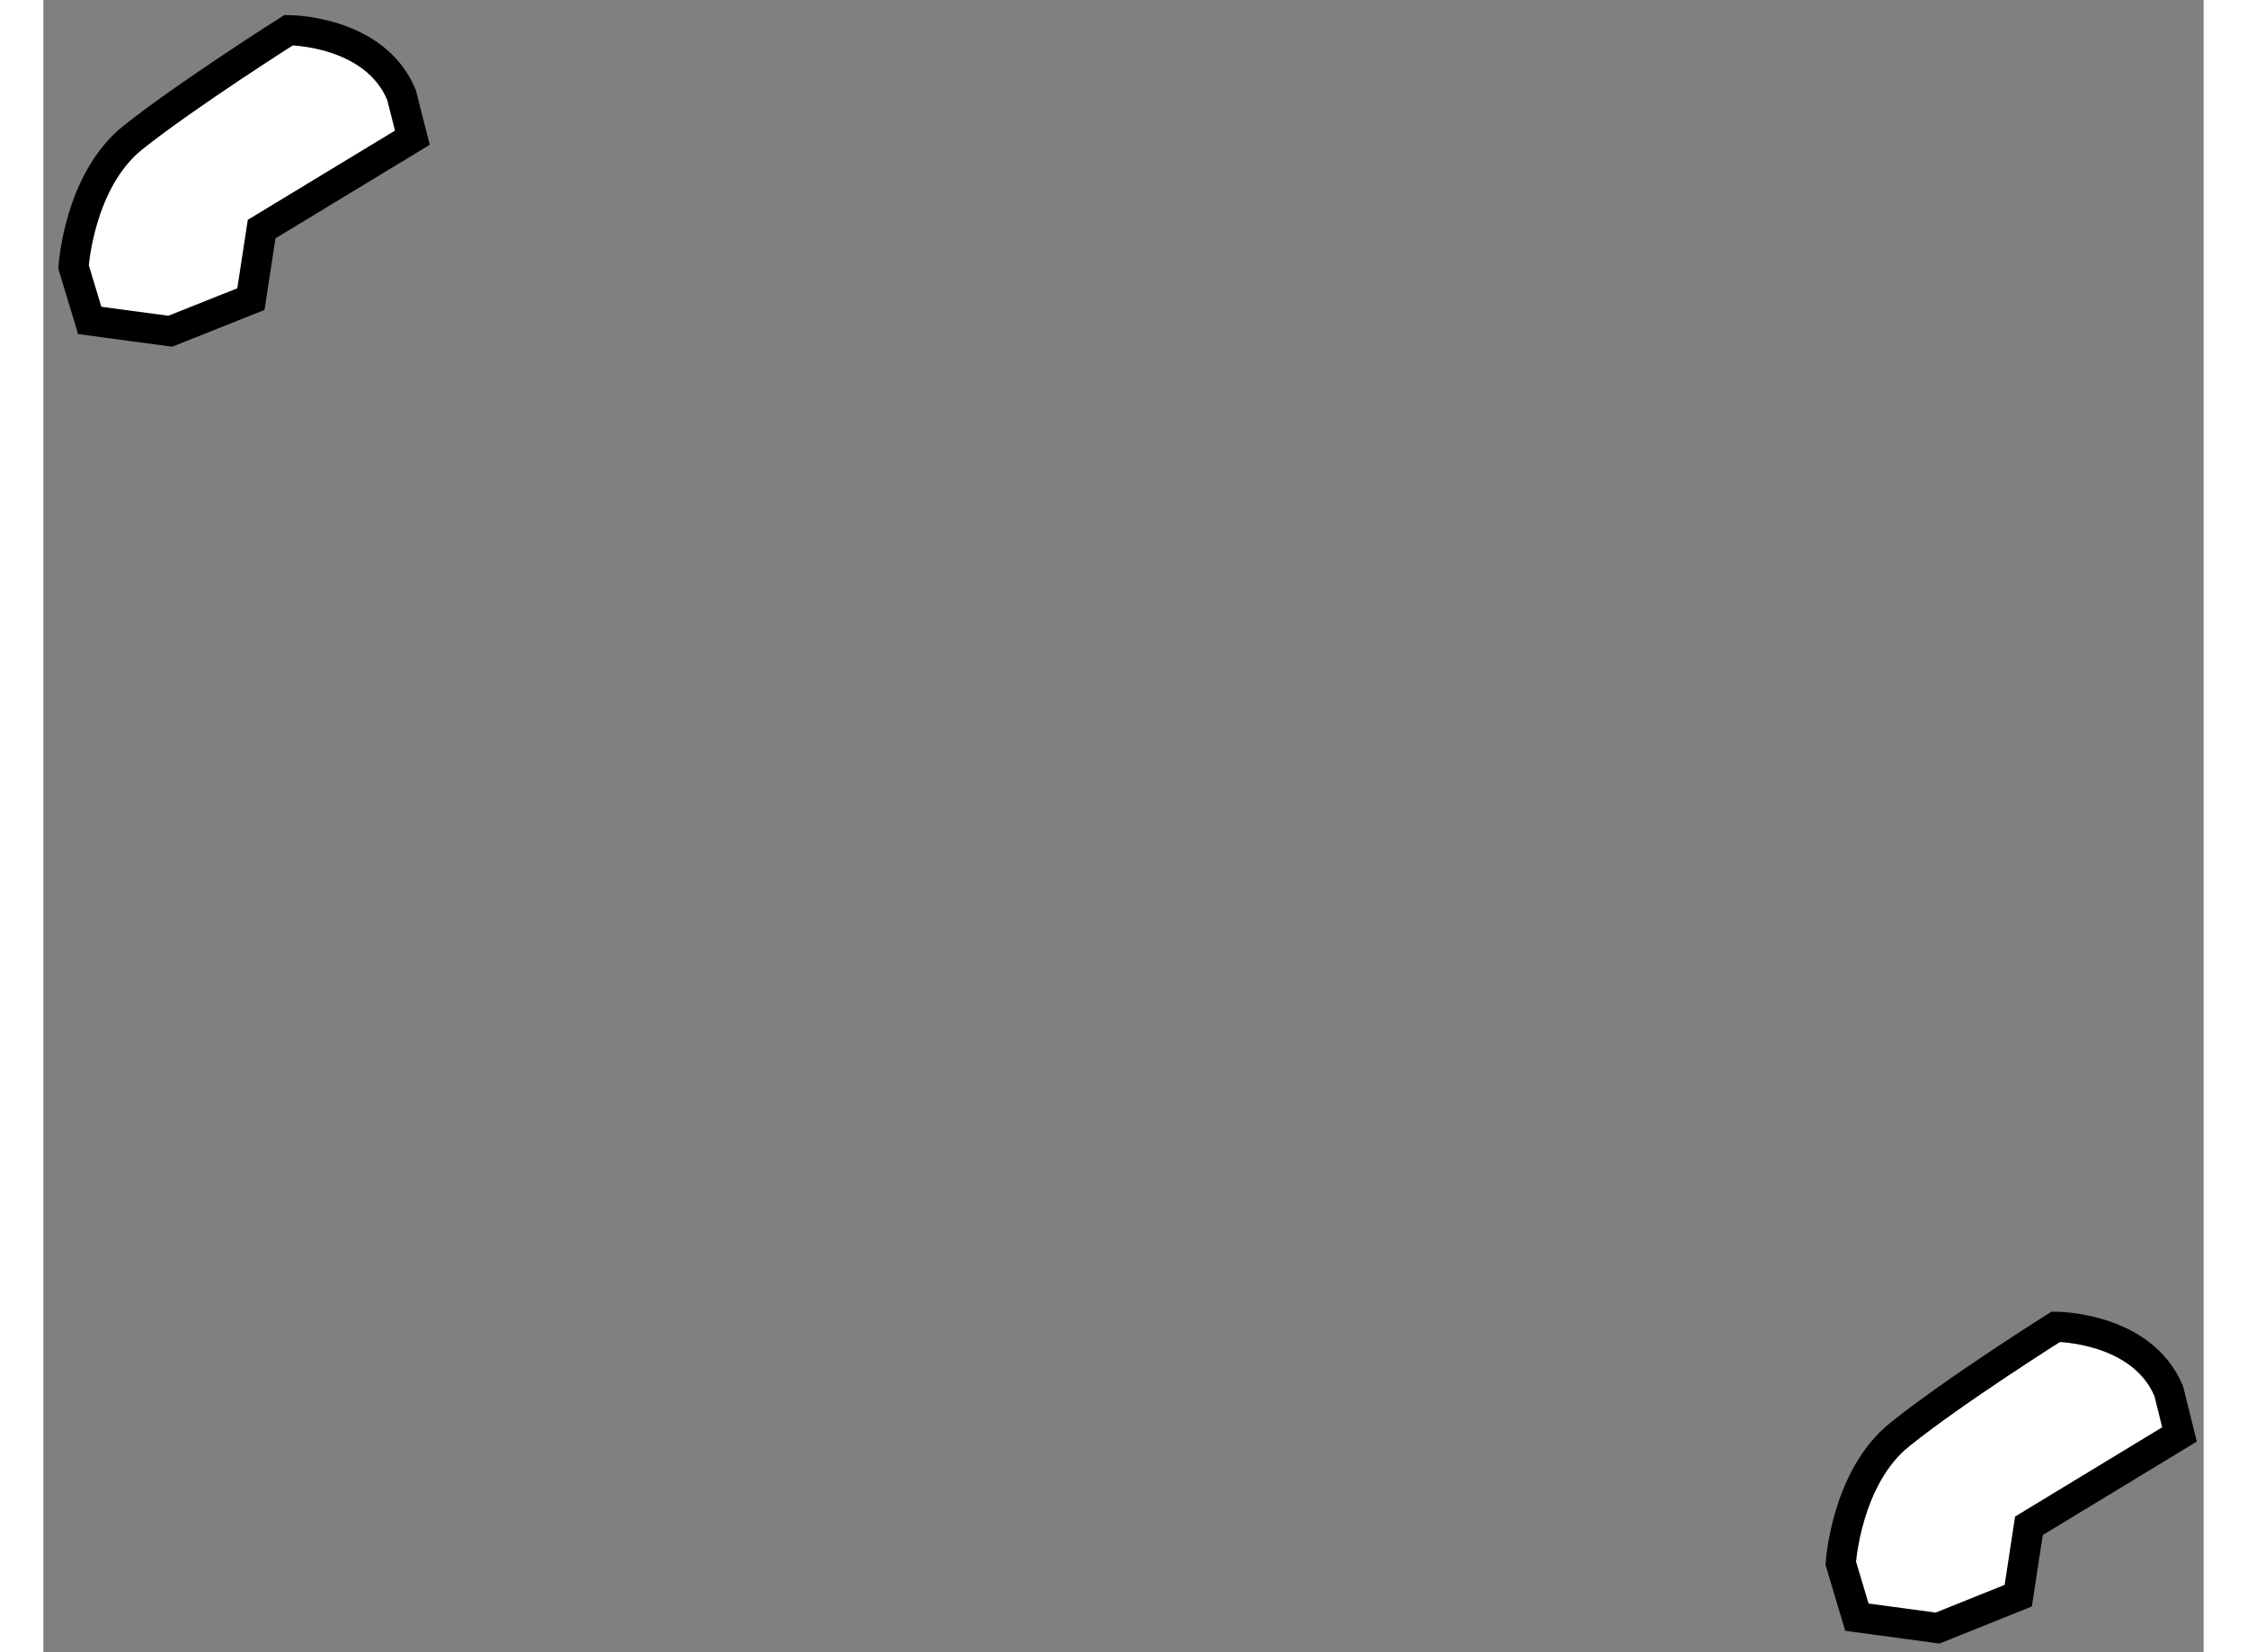 <?xml version="1.0" encoding="utf-8"?>
<!-- Generator: Adobe Illustrator 15.1.0, SVG Export Plug-In . SVG Version: 6.00 Build 0)  -->
<!DOCTYPE svg PUBLIC "-//W3C//DTD SVG 1.1//EN" "http://www.w3.org/Graphics/SVG/1.1/DTD/svg11.dtd">
<svg version="1.1" xmlns="http://www.w3.org/2000/svg" xmlns:xlink="http://www.w3.org/1999/xlink" x="0px" y="0px" width="244.8px"
	 height="180px" viewBox="20.97 125.849 35.799 27.38" enable-background="new 0 0 244.8 180" xml:space="preserve">
	
<rect x="20.97" y="125.849" width="35.799" height="27.38" fill="#808080" stroke="none"/>
	
<g><path fill="#FFFFFF" stroke="#000000" stroke-width="0.5" d="M24.409,130.806l-1.337,0.532l-1.334-0.179l-0.268-0.886
				c0,0,0.088-1.426,0.981-2.142c0.891-0.71,2.583-1.782,2.583-1.782s1.426,0,1.87,1.072l0.181,0.71l-2.498,1.514L24.409,130.806z"></path></g><g><path fill="#FFFFFF" stroke="#000000" stroke-width="0.5" d="M53.697,152.292l-1.337,0.537l-1.337-0.181l-0.267-0.894
				c0,0,0.089-1.423,0.98-2.134c0.891-0.718,2.583-1.784,2.583-1.784s1.426,0,1.872,1.066l0.178,0.718l-2.495,1.514L53.697,152.292z"></path></g>


</svg>